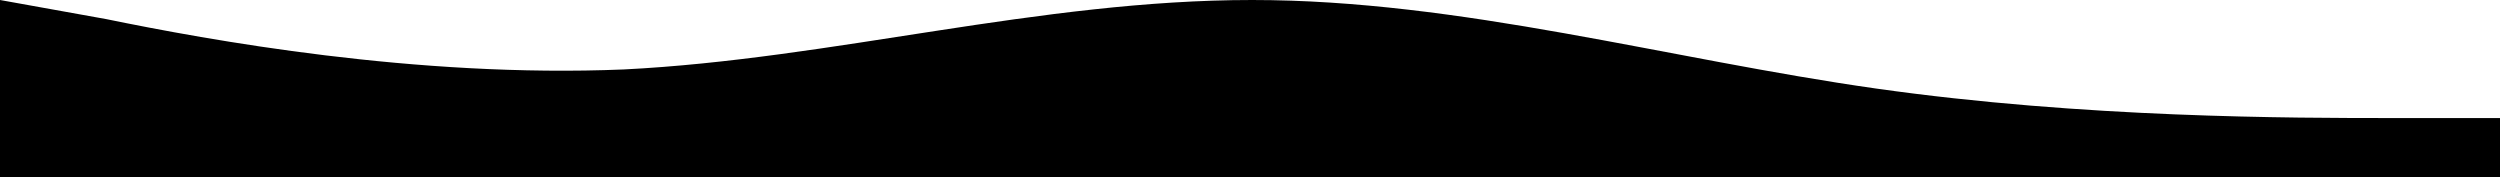 <?xml version="1.0" encoding="UTF-8"?> <svg xmlns="http://www.w3.org/2000/svg" width="1440" height="102" viewBox="0 0 1440 102" fill="none"> <path fill-rule="evenodd" clip-rule="evenodd" d="M0 0L61.168 11C119.788 23 239.575 45 359.363 40C479.15 34 598.938 0 721.274 0C841.062 0 960.85 34 1080.64 51C1200.42 68 1320.21 68 1378.83 68H1440V102H1378.83C1320.21 102 1200.42 102 1080.64 102C960.85 102 841.062 102 721.274 102C598.938 102 479.15 102 359.363 102C239.575 102 119.788 102 61.168 102H0V0Z" fill="black"></path> </svg> 